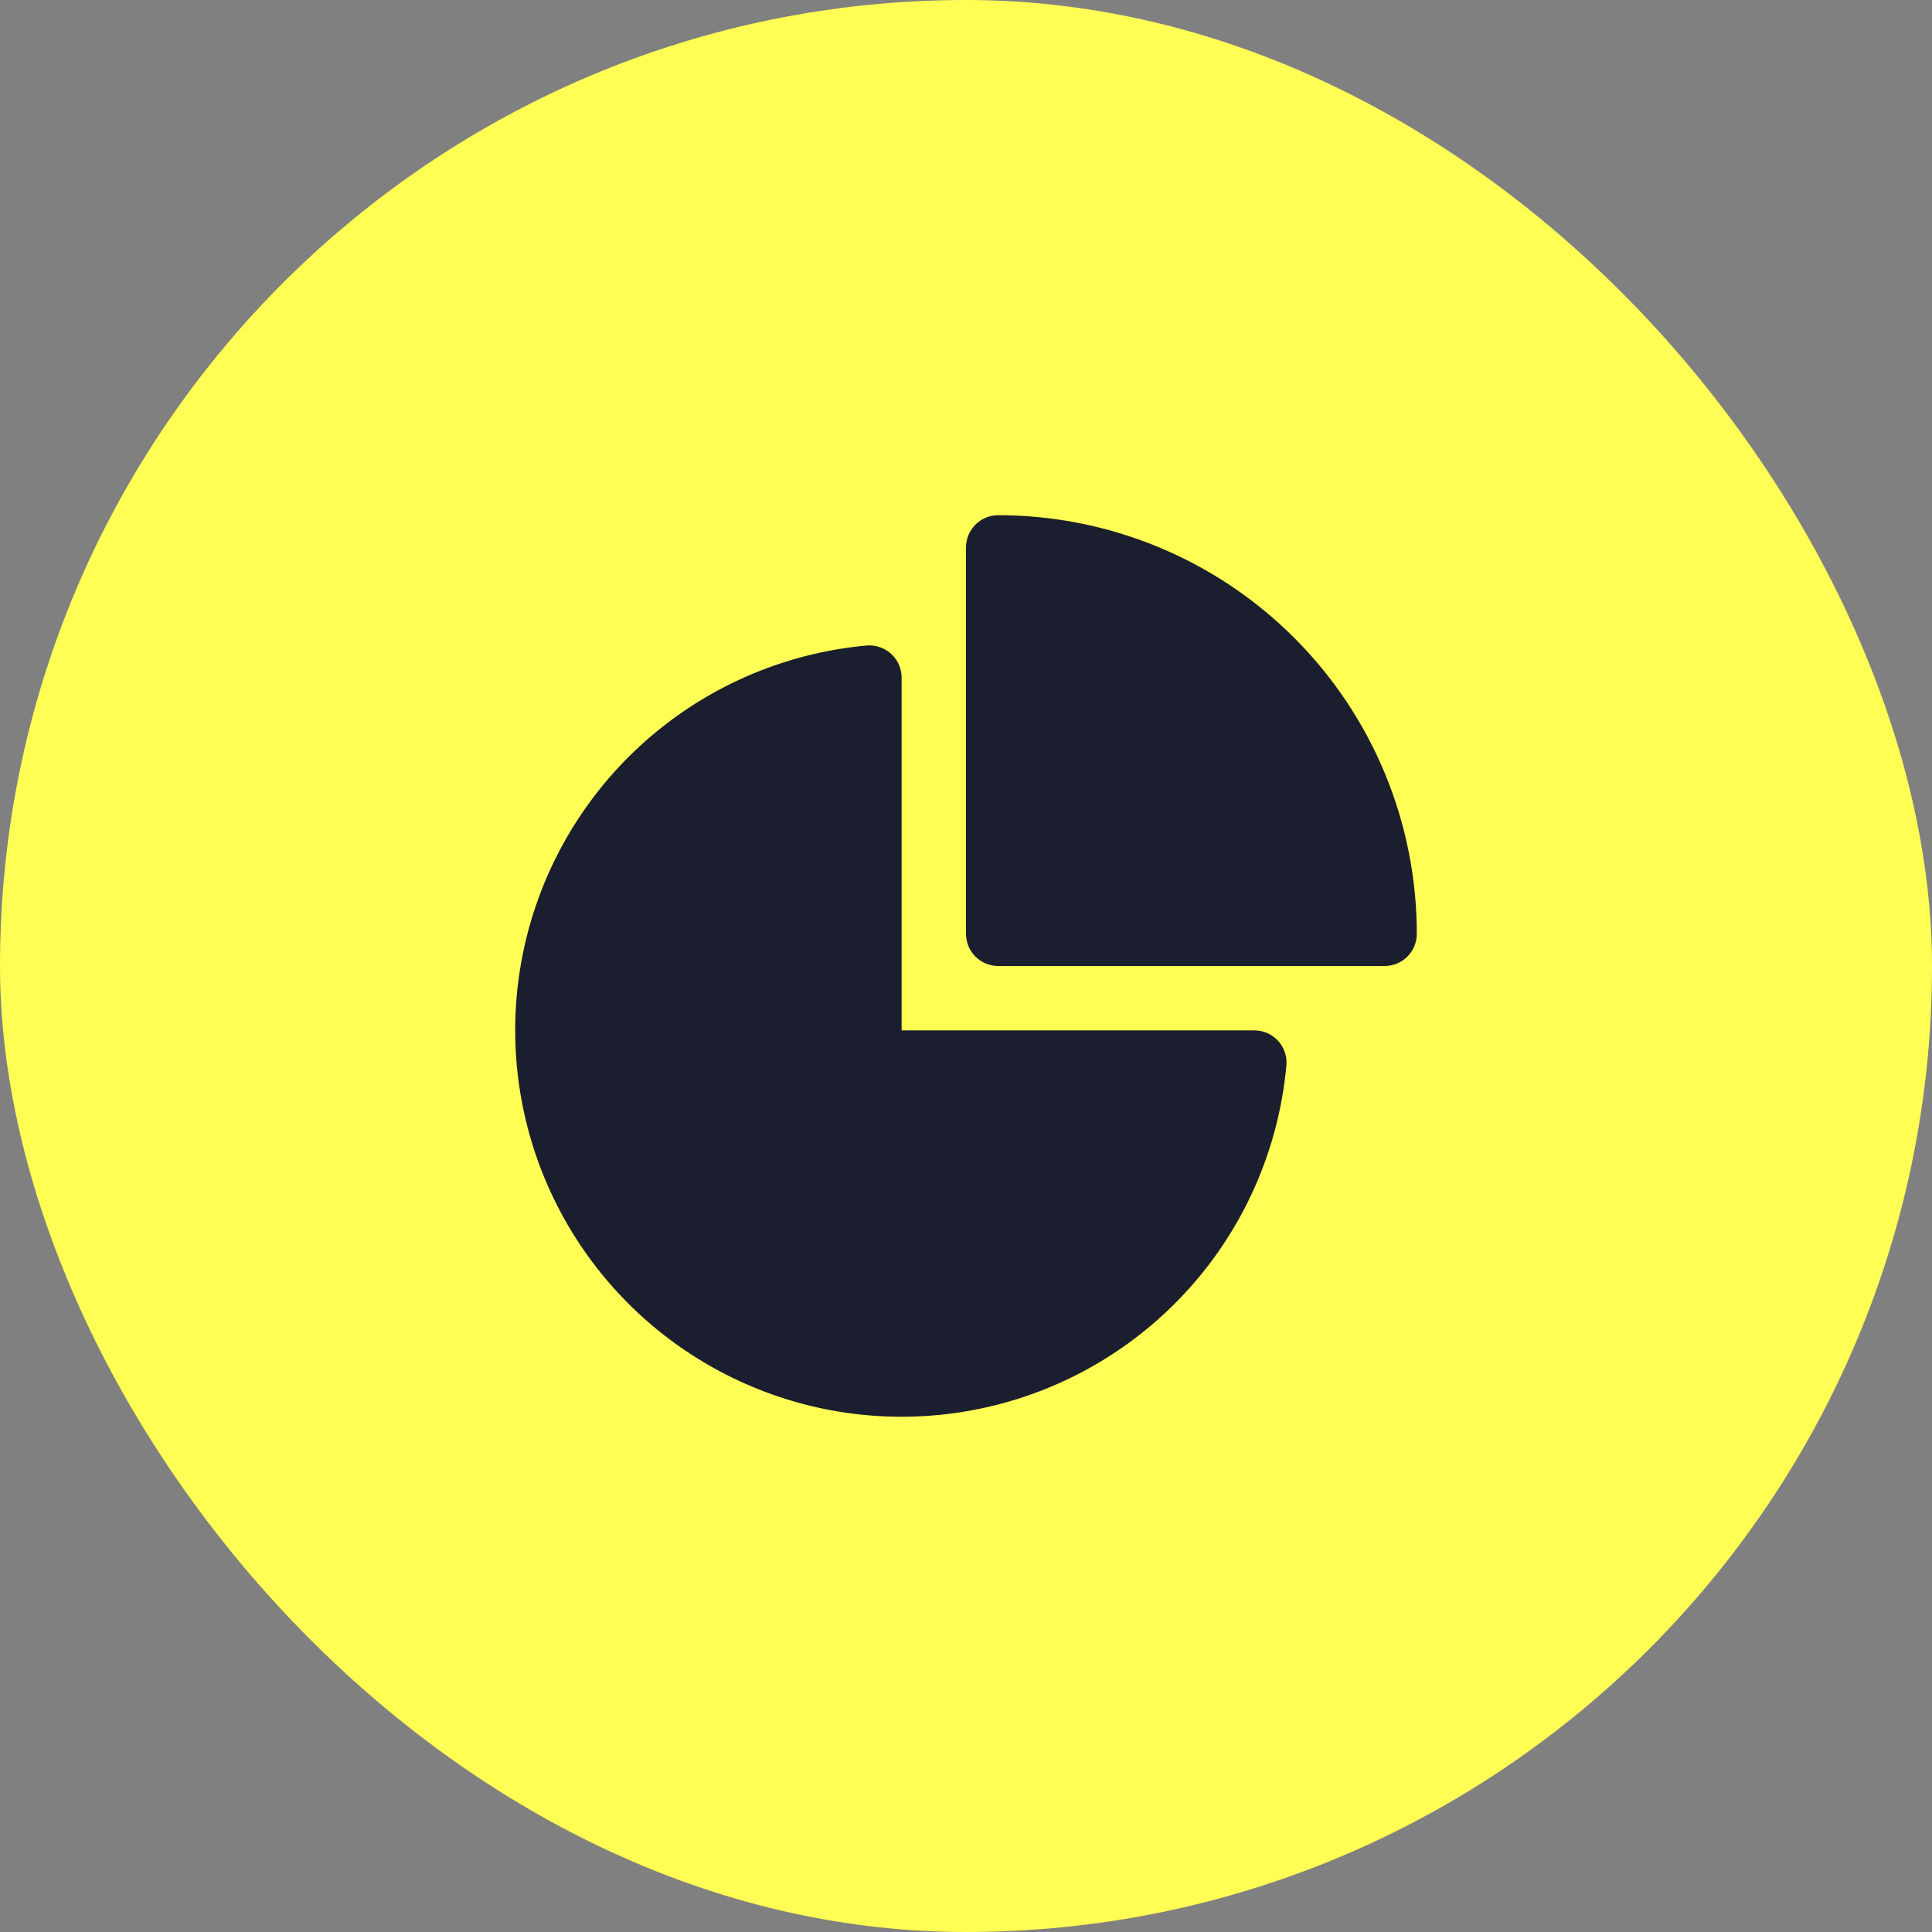 <svg width="60" height="60" viewBox="0 0 60 60" fill="none" xmlns="http://www.w3.org/2000/svg">
<rect x="0" y="0" width="60" height="60" fill="#808080" stroke="none"/>
<rect width="60" height="60" rx="30" fill="#FFFE54"/>
<path d="M30 17C30 16.735 30.106 16.48 30.293 16.293C30.481 16.105 30.735 16 31 16C32.708 16 34.398 16.336 35.975 16.99C37.553 17.643 38.986 18.601 40.193 19.808C41.4 21.015 42.358 22.448 43.011 24.025C43.664 25.602 44 27.293 44 29C44 29.265 43.895 29.52 43.708 29.707C43.52 29.895 43.266 30 43 30H31C30.735 30 30.481 29.895 30.293 29.707C30.106 29.52 30 29.265 30 29V17ZM28 21.044C28 20.905 27.971 20.768 27.916 20.641C27.859 20.514 27.777 20.399 27.675 20.306C27.572 20.212 27.451 20.141 27.32 20.096C27.188 20.052 27.049 20.035 26.91 20.048C24.639 20.255 22.474 21.105 20.669 22.498C18.863 23.892 17.492 25.77 16.716 27.915C15.94 30.059 15.791 32.38 16.287 34.606C16.782 36.832 17.902 38.871 19.515 40.484C21.127 42.096 23.166 43.216 25.392 43.712C27.618 44.207 29.939 44.058 32.084 43.282C34.228 42.506 36.107 41.135 37.5 39.33C38.893 37.524 39.743 35.359 39.95 33.088C39.963 32.95 39.946 32.811 39.902 32.68C39.857 32.548 39.786 32.428 39.693 32.325C39.599 32.223 39.485 32.141 39.359 32.085C39.232 32.029 39.095 32 38.956 32H28V21.044Z" fill="#1B1E2E"/>
</svg>
